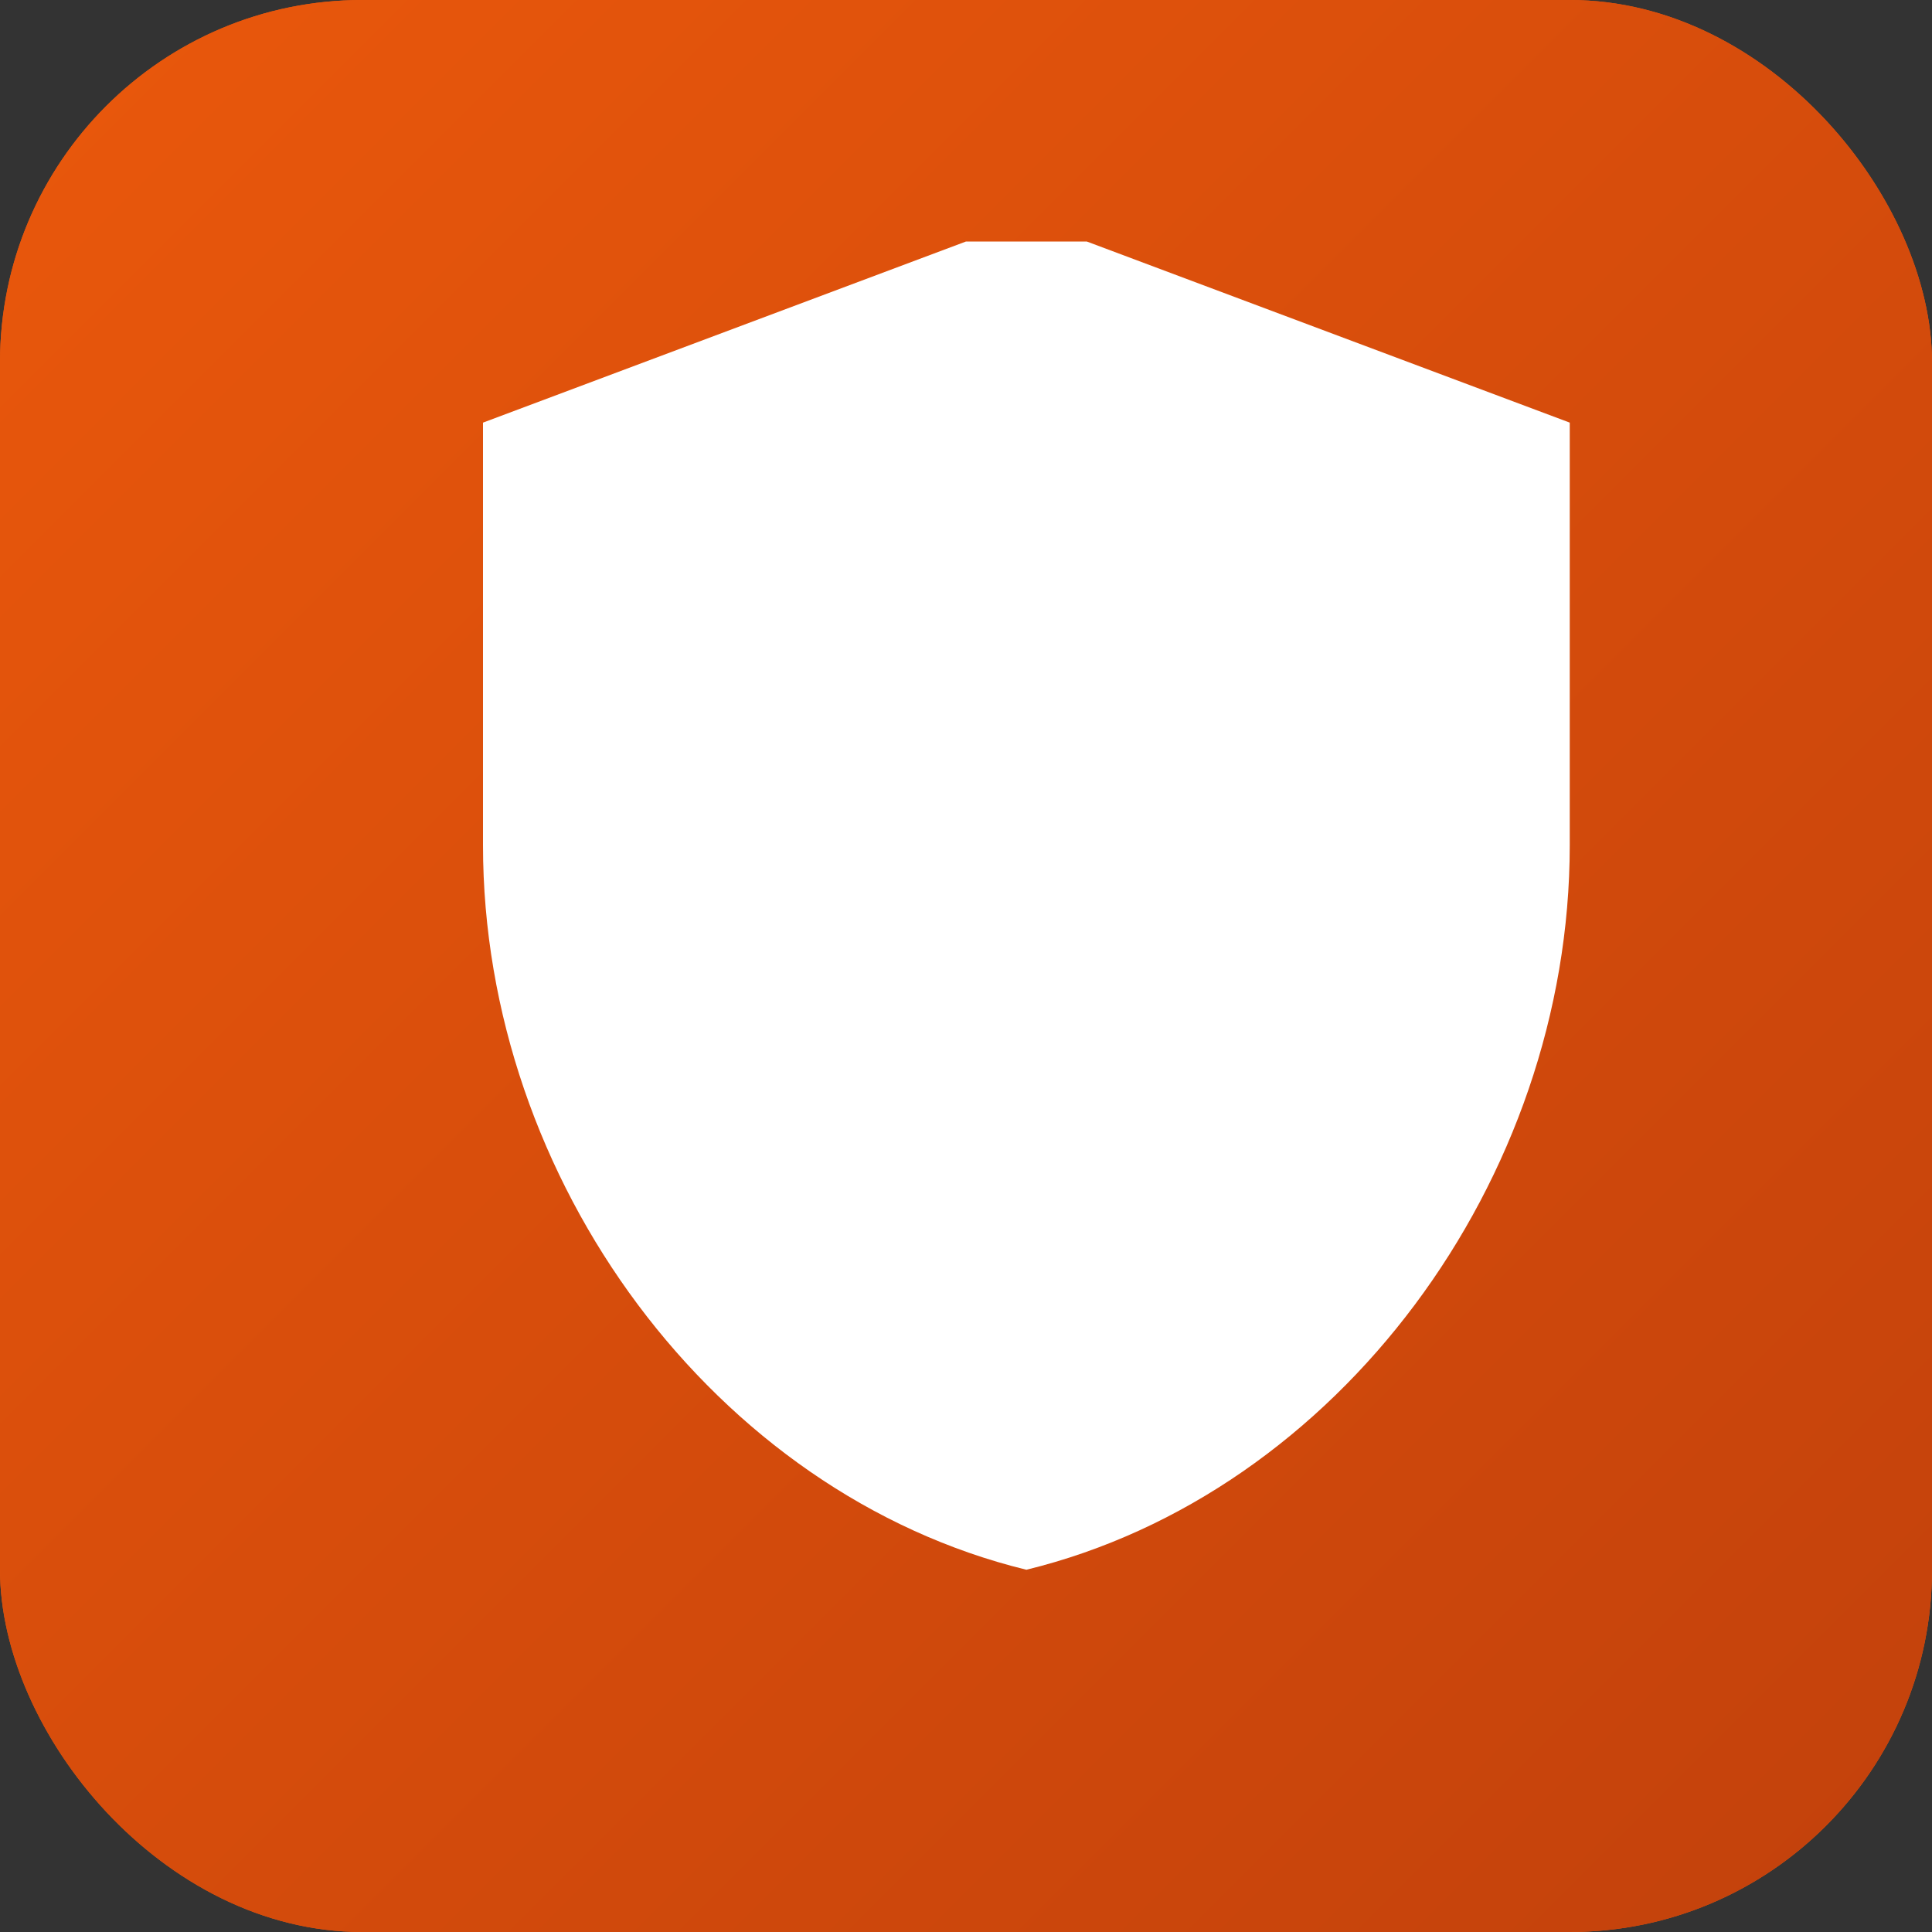 <svg width="32" height="32" viewBox="0 0 32 32" fill="none" xmlns="http://www.w3.org/2000/svg">
  <rect x="0" y="0" width="32" height="32" fill="#333333" stroke="none"/>
  <!-- Background with gradient -->
  <rect width="32" height="32" rx="6" fill="#ea580c"/>
  <rect width="32" height="32" rx="6" fill="url(#gradient)" />
  
  <!-- Shield icon -->
  <path d="M16 4L8 7v7c0 5.55 3.84 10.74 9 12 5.16-1.26 9-6.45 9-12V7l-8-3z" fill="white" stroke="none"/>
  
  <!-- Gradient definition -->
  <defs>
    <linearGradient id="gradient" x1="0%" y1="0%" x2="100%" y2="100%">
      <stop offset="0%" style="stop-color:#ea580c;stop-opacity:1" />
      <stop offset="100%" style="stop-color:#c2410c;stop-opacity:1" />
    </linearGradient>
  </defs>
</svg>